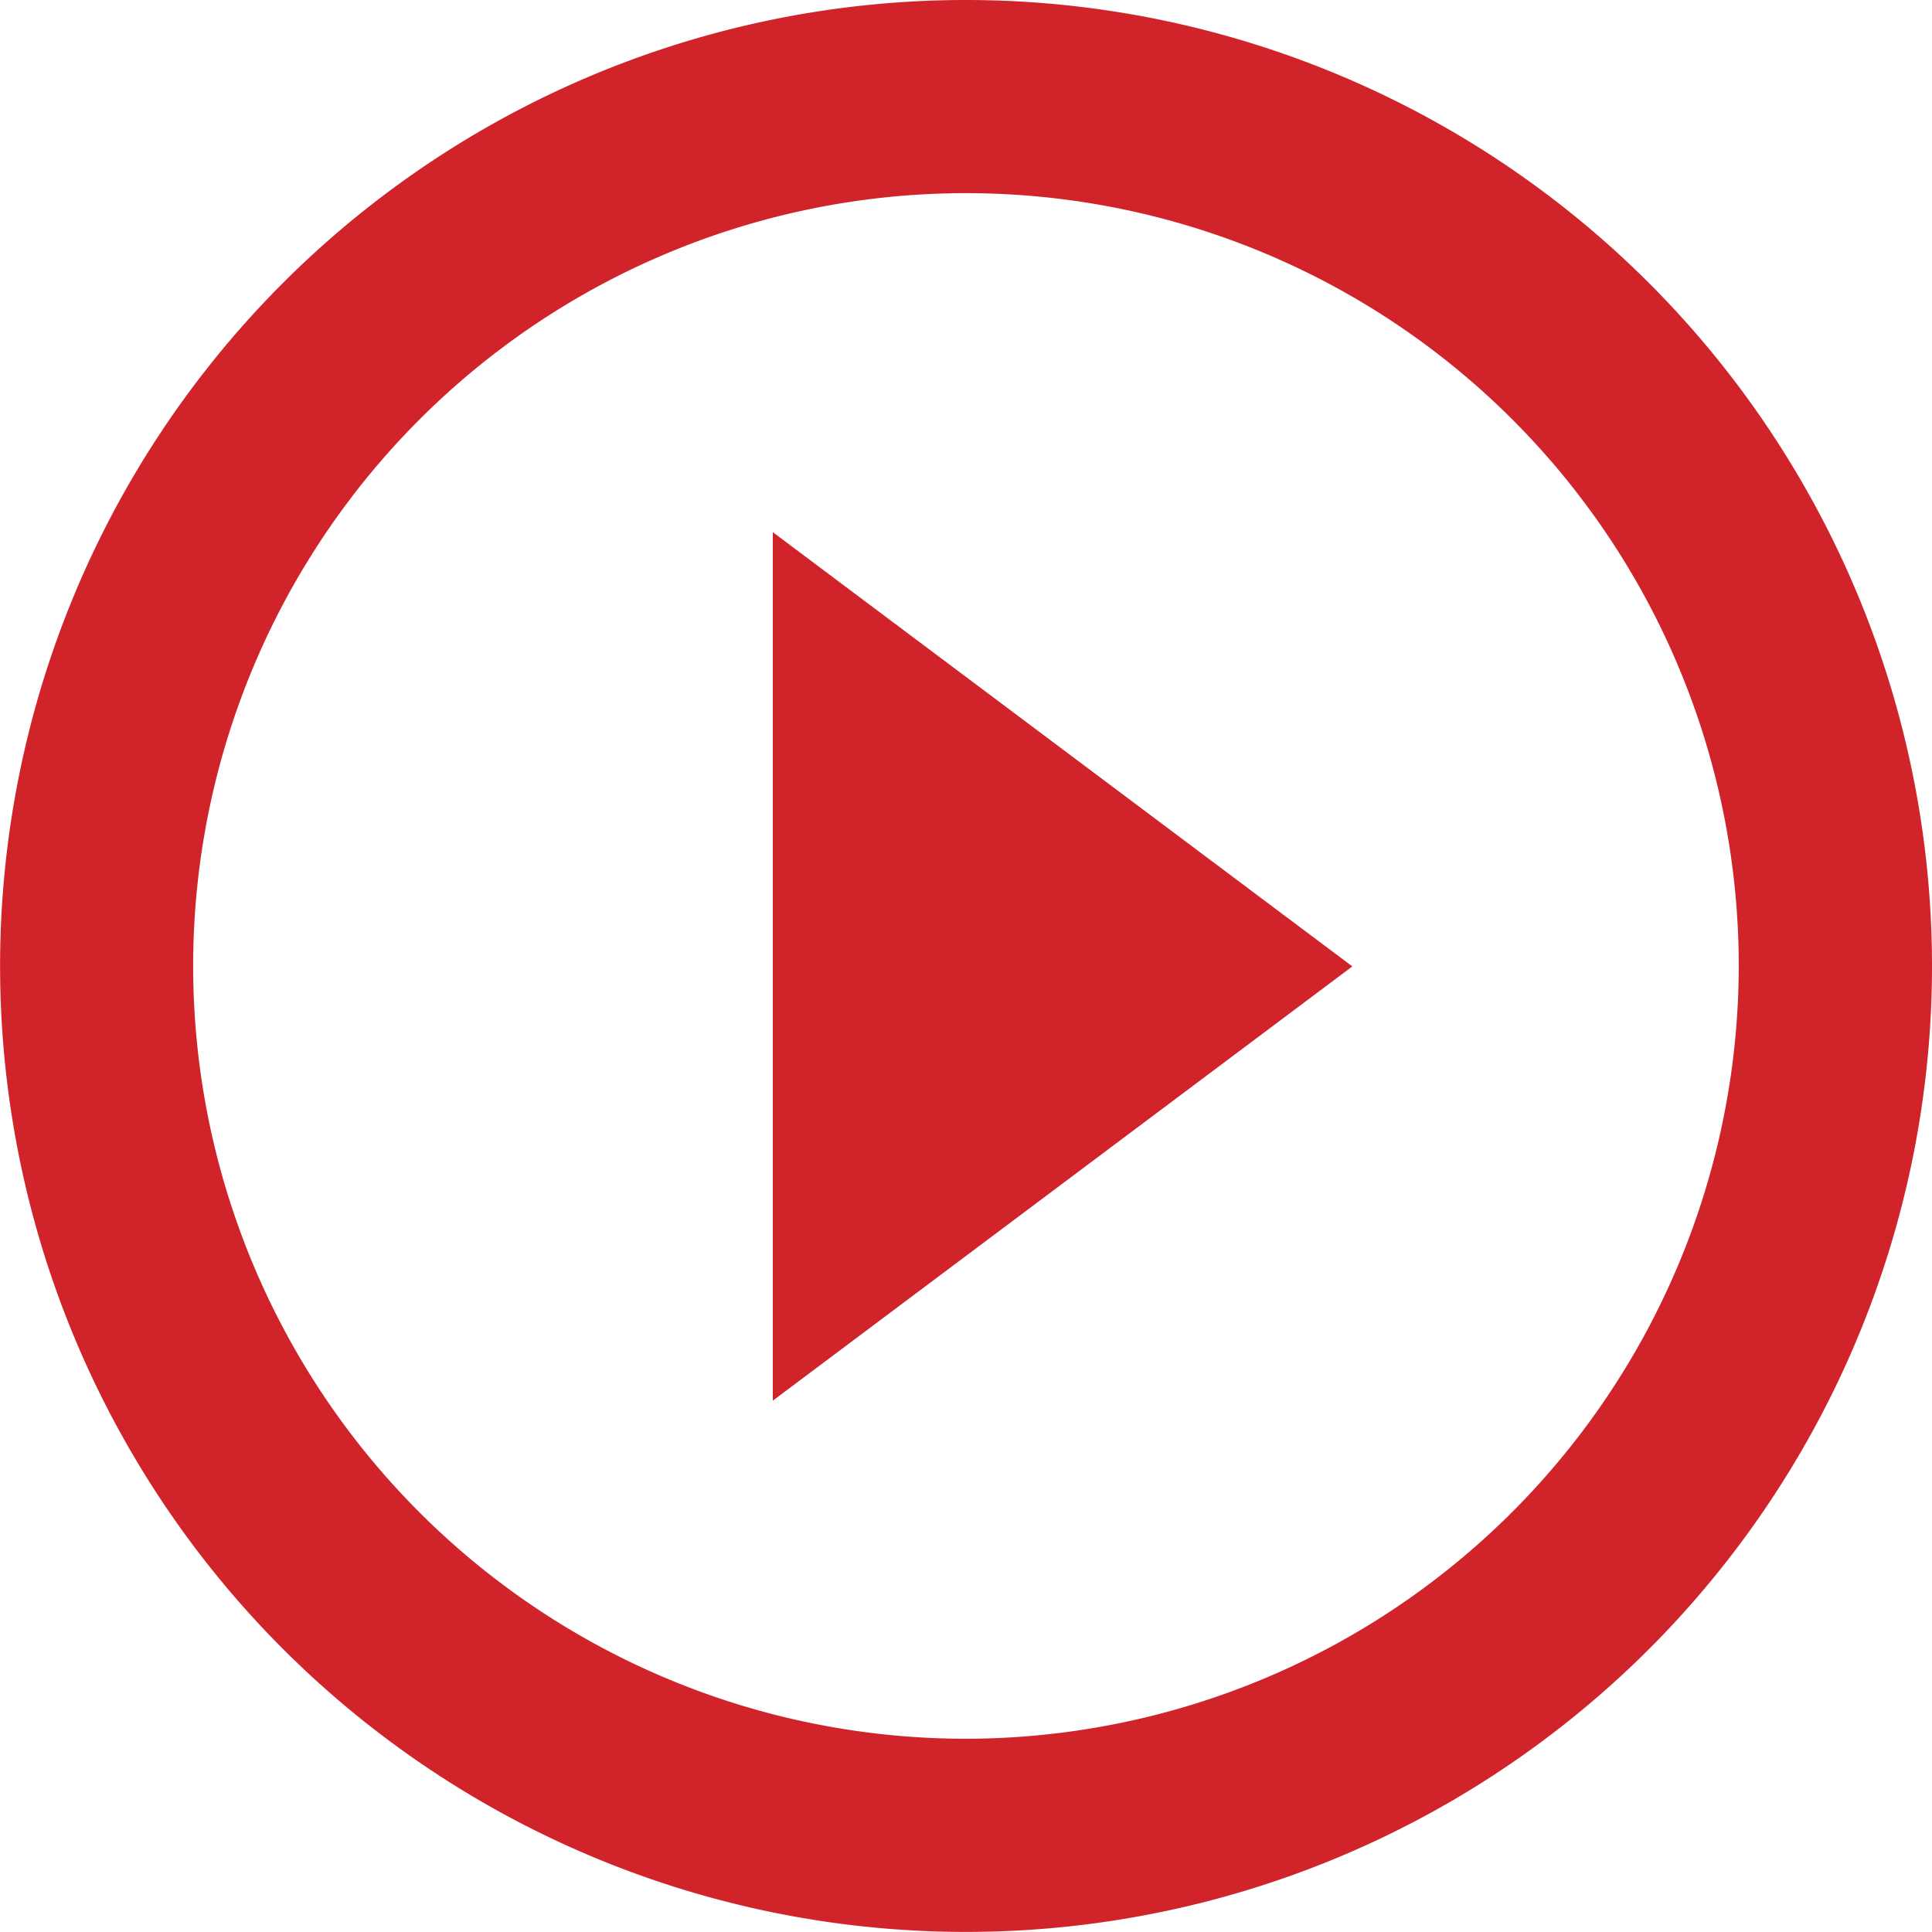 <svg xmlns="http://www.w3.org/2000/svg" width="21.355" height="21.355" viewBox="0 0 21.355 21.355">
                  <path id="Icon_material-play-circle-outline" data-name="Icon material-play-circle-outline" d="M11.542,18.482l6.406-4.8-6.406-4.8ZM13.677,3A10.677,10.677,0,1,0,24.355,13.677,10.681,10.681,0,0,0,13.677,3Zm0,19.219a8.542,8.542,0,1,1,8.542-8.542A8.553,8.553,0,0,1,13.677,22.219Z" transform="translate(-3 -3)" fill="#D0232A"></path>
                  </svg>